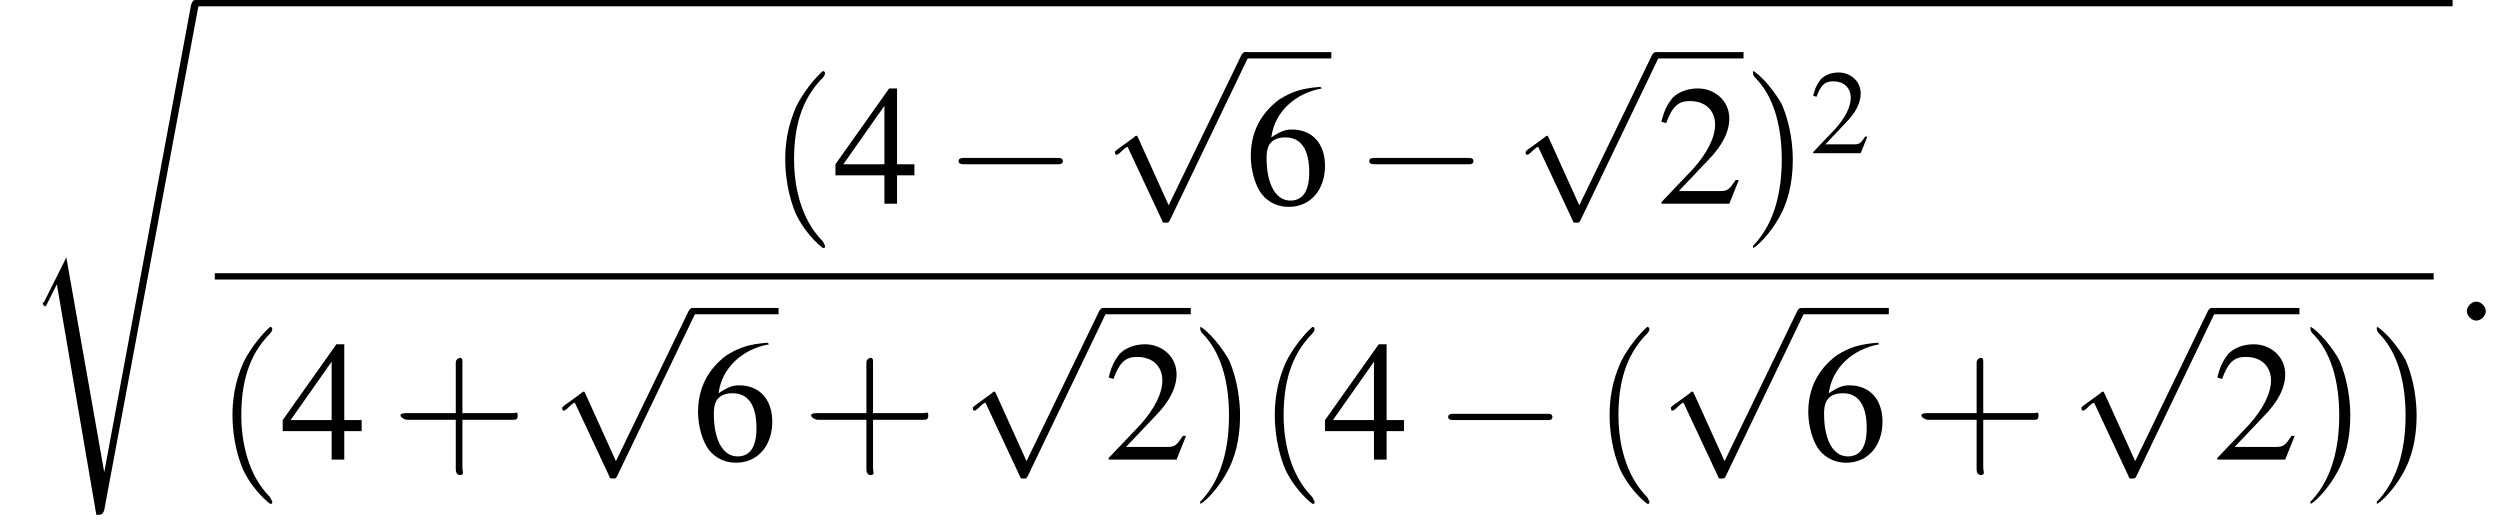 <?xml version='1.0' encoding='UTF-8'?>
<!---13.2-->
<svg version='1.1' xmlns='http://www.w3.org/2000/svg' xmlns:xlink='http://www.w3.org/1999/xlink' width='158.3pt' height='33.6pt' viewBox='157.5 70.2 158.3 33.6'>
<defs>
<use id='g16-50' xlink:href='#g8-50' transform='scale(.7)'/>
<use id='g20-50' xlink:href='#g8-50'/>
<use id='g20-52' xlink:href='#g8-52'/>
<use id='g20-54' xlink:href='#g8-54'/>
<path id='g8-50' d='M5.2-1.5L5-1.5C4.6-.9 4.5-.8 4-.8H1.4L3.2-2.7C4.2-3.7 4.6-4.6 4.6-5.4C4.6-6.5 3.7-7.3 2.6-7.3C2-7.3 1.4-7.1 1-6.7C.7-6.3 .5-6 .3-5.2L.6-5.1C1-6.2 1.4-6.5 2.1-6.5C3.1-6.5 3.7-5.9 3.7-5C3.7-4.2 3.2-3.2 2.3-2.2L.3-.1V0H4.6L5.2-1.5Z'/>
<path id='g8-52' d='M5.1-2.5H4V-7.3H3.5L.1-2.5V-1.8H3.2V0H4V-1.8H5.1V-2.5ZM3.2-2.5H.6L3.2-6.2V-2.5Z'/>
<path id='g8-54' d='M4.8-7.4C3.6-7.3 3-7.1 2.2-6.6C1-5.7 .4-4.5 .4-3C.4-2.1 .7-1.1 1.1-.6C1.5-.1 2.1 .2 2.8 .2C4.2 .2 5.1-.9 5.1-2.4C5.1-3.8 4.3-4.7 3-4.7C2.6-4.7 2.3-4.6 1.7-4.2C1.9-5.8 3.2-7 4.9-7.3L4.8-7.4ZM2.6-4.2C3.6-4.2 4.1-3.4 4.1-2C4.1-.8 3.7-.2 2.9-.2C2-.2 1.4-1.2 1.4-2.9C1.4-3.4 1.5-3.7 1.7-3.9C1.9-4.1 2.2-4.2 2.6-4.2Z'/>
<use id='g21-40' xlink:href='#g17-40' transform='scale(1.4)'/>
<use id='g21-41' xlink:href='#g17-41' transform='scale(1.4)'/>
<use id='g21-43' xlink:href='#g17-43' transform='scale(1.4)'/>
<path id='g17-40' d='M2.6 1.9C2.6 1.9 2.6 1.9 2.5 1.7C1.5 .7 1.2-.8 1.2-2C1.2-3.4 1.5-4.7 2.5-5.7C2.6-5.8 2.6-5.9 2.6-5.9C2.6-5.9 2.6-6 2.5-6C2.5-6 1.8-5.4 1.3-4.4C.9-3.5 .8-2.7 .8-2C.8-1.4 .9-.4 1.3 .5C1.8 1.5 2.5 2 2.5 2C2.6 2 2.6 2 2.6 1.9Z'/>
<path id='g17-41' d='M2.3-2C2.3-2.6 2.2-3.6 1.8-4.5C1.3-5.4 .6-6 .5-6C.5-6 .5-5.9 .5-5.9C.5-5.9 .5-5.8 .6-5.7C1.4-4.9 1.8-3.6 1.8-2C1.8-.6 1.5 .8 .6 1.8C.5 1.9 .5 1.9 .5 1.9C.5 2 .5 2 .5 2C.6 2 1.3 1.4 1.8 .4C2.2-.4 2.3-1.3 2.3-2Z'/>
<path id='g17-43' d='M3.2-1.8H5.5C5.6-1.8 5.7-1.8 5.7-2S5.6-2.1 5.5-2.1H3.2V-4.4C3.2-4.5 3.2-4.6 3.1-4.6S2.9-4.5 2.9-4.4V-2.1H.7C.6-2.1 .4-2.1 .4-2S.6-1.8 .7-1.8H2.9V.4C2.9 .5 2.9 .7 3.1 .7S3.2 .5 3.2 .4V-1.8Z'/>
<path id='g1-115' d='M2.7 15.9L1.3 18.7C1.2 18.8 1.2 18.8 1.2 18.8C1.2 18.9 1.3 19 1.4 19L2.1 17.6L4.6 32.2C4.9 32.2 5 32.2 5.1 31.9L11.1-.2C11.1-.3 11-.4 10.9-.4C10.7-.4 10.7-.3 10.6-.1L5.1 29.5H5.1L2.7 15.9Z'/>
<path id='g12-58' d='M2.1-.6C2.1-.9 1.8-1.2 1.5-1.2S.9-.9 .9-.6S1.2 0 1.5 0S2.1-.3 2.1-.6Z'/>
<path id='g6-0' d='M7.2-2.5C7.3-2.5 7.5-2.5 7.5-2.7S7.3-2.9 7.2-2.9H1.3C1.1-2.9 .9-2.9 .9-2.7S1.1-2.5 1.3-2.5H7.2Z'/>
<path id='g6-112' d='M4.2 9.3L2.3 5.1C2.2 4.9 2.2 4.9 2.2 4.9C2.1 4.9 2.1 4.9 2 5L.9 5.8C.8 5.9 .8 5.9 .8 5.9C.8 6 .8 6.1 .9 6.1C1 6.1 1.2 5.9 1.3 5.8C1.3 5.8 1.5 5.6 1.6 5.6L3.8 10.3C3.8 10.4 3.9 10.4 4 10.4C4.2 10.4 4.2 10.4 4.3 10.2L9.2 0C9.3-.2 9.3-.2 9.3-.2C9.3-.3 9.2-.4 9.1-.4C9-.4 8.9-.4 8.8-.2L4.2 9.3Z'/>
</defs>
<g id='page1'>

<use x='159' y='70.6' xlink:href='#g1-115'/>
<rect x='169.9' y='70.2' height='.4' width='142.9'/>
<use x='206.1' y='83.1' xlink:href='#g21-40'/>
<use x='210.3' y='83.1' xlink:href='#g20-52'/>
<use x='217.3' y='83.1' xlink:href='#g6-0'/>
<use x='227.3' y='73.9' xlink:href='#g6-112'/>
<rect x='236.3' y='73.5' height='.4' width='5.5'/>
<use x='236.3' y='83.1' xlink:href='#g20-54'/>
<use x='243.3' y='83.1' xlink:href='#g6-0'/>
<use x='253.3' y='73.9' xlink:href='#g6-112'/>
<rect x='262.4' y='73.5' height='.4' width='5.5'/>
<use x='262.4' y='83.1' xlink:href='#g20-50'/>
<use x='267.8' y='83.1' xlink:href='#g21-41'/>
<use x='272.1' y='79.9' xlink:href='#g16-50'/>
<rect x='171.1' y='87.5' height='.4' width='140.5'/>
<use x='171.1' y='99.3' xlink:href='#g21-40'/>
<use x='175.3' y='99.3' xlink:href='#g20-52'/>
<use x='182.3' y='99.3' xlink:href='#g21-43'/>
<use x='192.3' y='90.1' xlink:href='#g6-112'/>
<rect x='201.3' y='89.7' height='.4' width='5.5'/>
<use x='201.3' y='99.3' xlink:href='#g20-54'/>
<use x='208.3' y='99.3' xlink:href='#g21-43'/>
<use x='218.3' y='90.1' xlink:href='#g6-112'/>
<rect x='227.4' y='89.7' height='.4' width='5.5'/>
<use x='227.4' y='99.3' xlink:href='#g20-50'/>
<use x='232.8' y='99.3' xlink:href='#g21-41'/>
<use x='237.1' y='99.3' xlink:href='#g21-40'/>
<use x='241.3' y='99.3' xlink:href='#g20-52'/>
<use x='248.3' y='99.3' xlink:href='#g6-0'/>
<use x='258.3' y='99.3' xlink:href='#g21-40'/>
<use x='262.5' y='90.1' xlink:href='#g6-112'/>
<rect x='271.6' y='89.7' height='.4' width='5.5'/>
<use x='271.6' y='99.3' xlink:href='#g20-54'/>
<use x='278.6' y='99.3' xlink:href='#g21-43'/>
<use x='288.5' y='90.1' xlink:href='#g6-112'/>
<rect x='297.6' y='89.7' height='.4' width='5.5'/>
<use x='297.6' y='99.3' xlink:href='#g20-50'/>
<use x='303.1' y='99.3' xlink:href='#g21-41'/>
<use x='307.3' y='99.3' xlink:href='#g21-41'/>
<use x='312.8' y='90.5' xlink:href='#g12-58'/>
</g>
</svg>